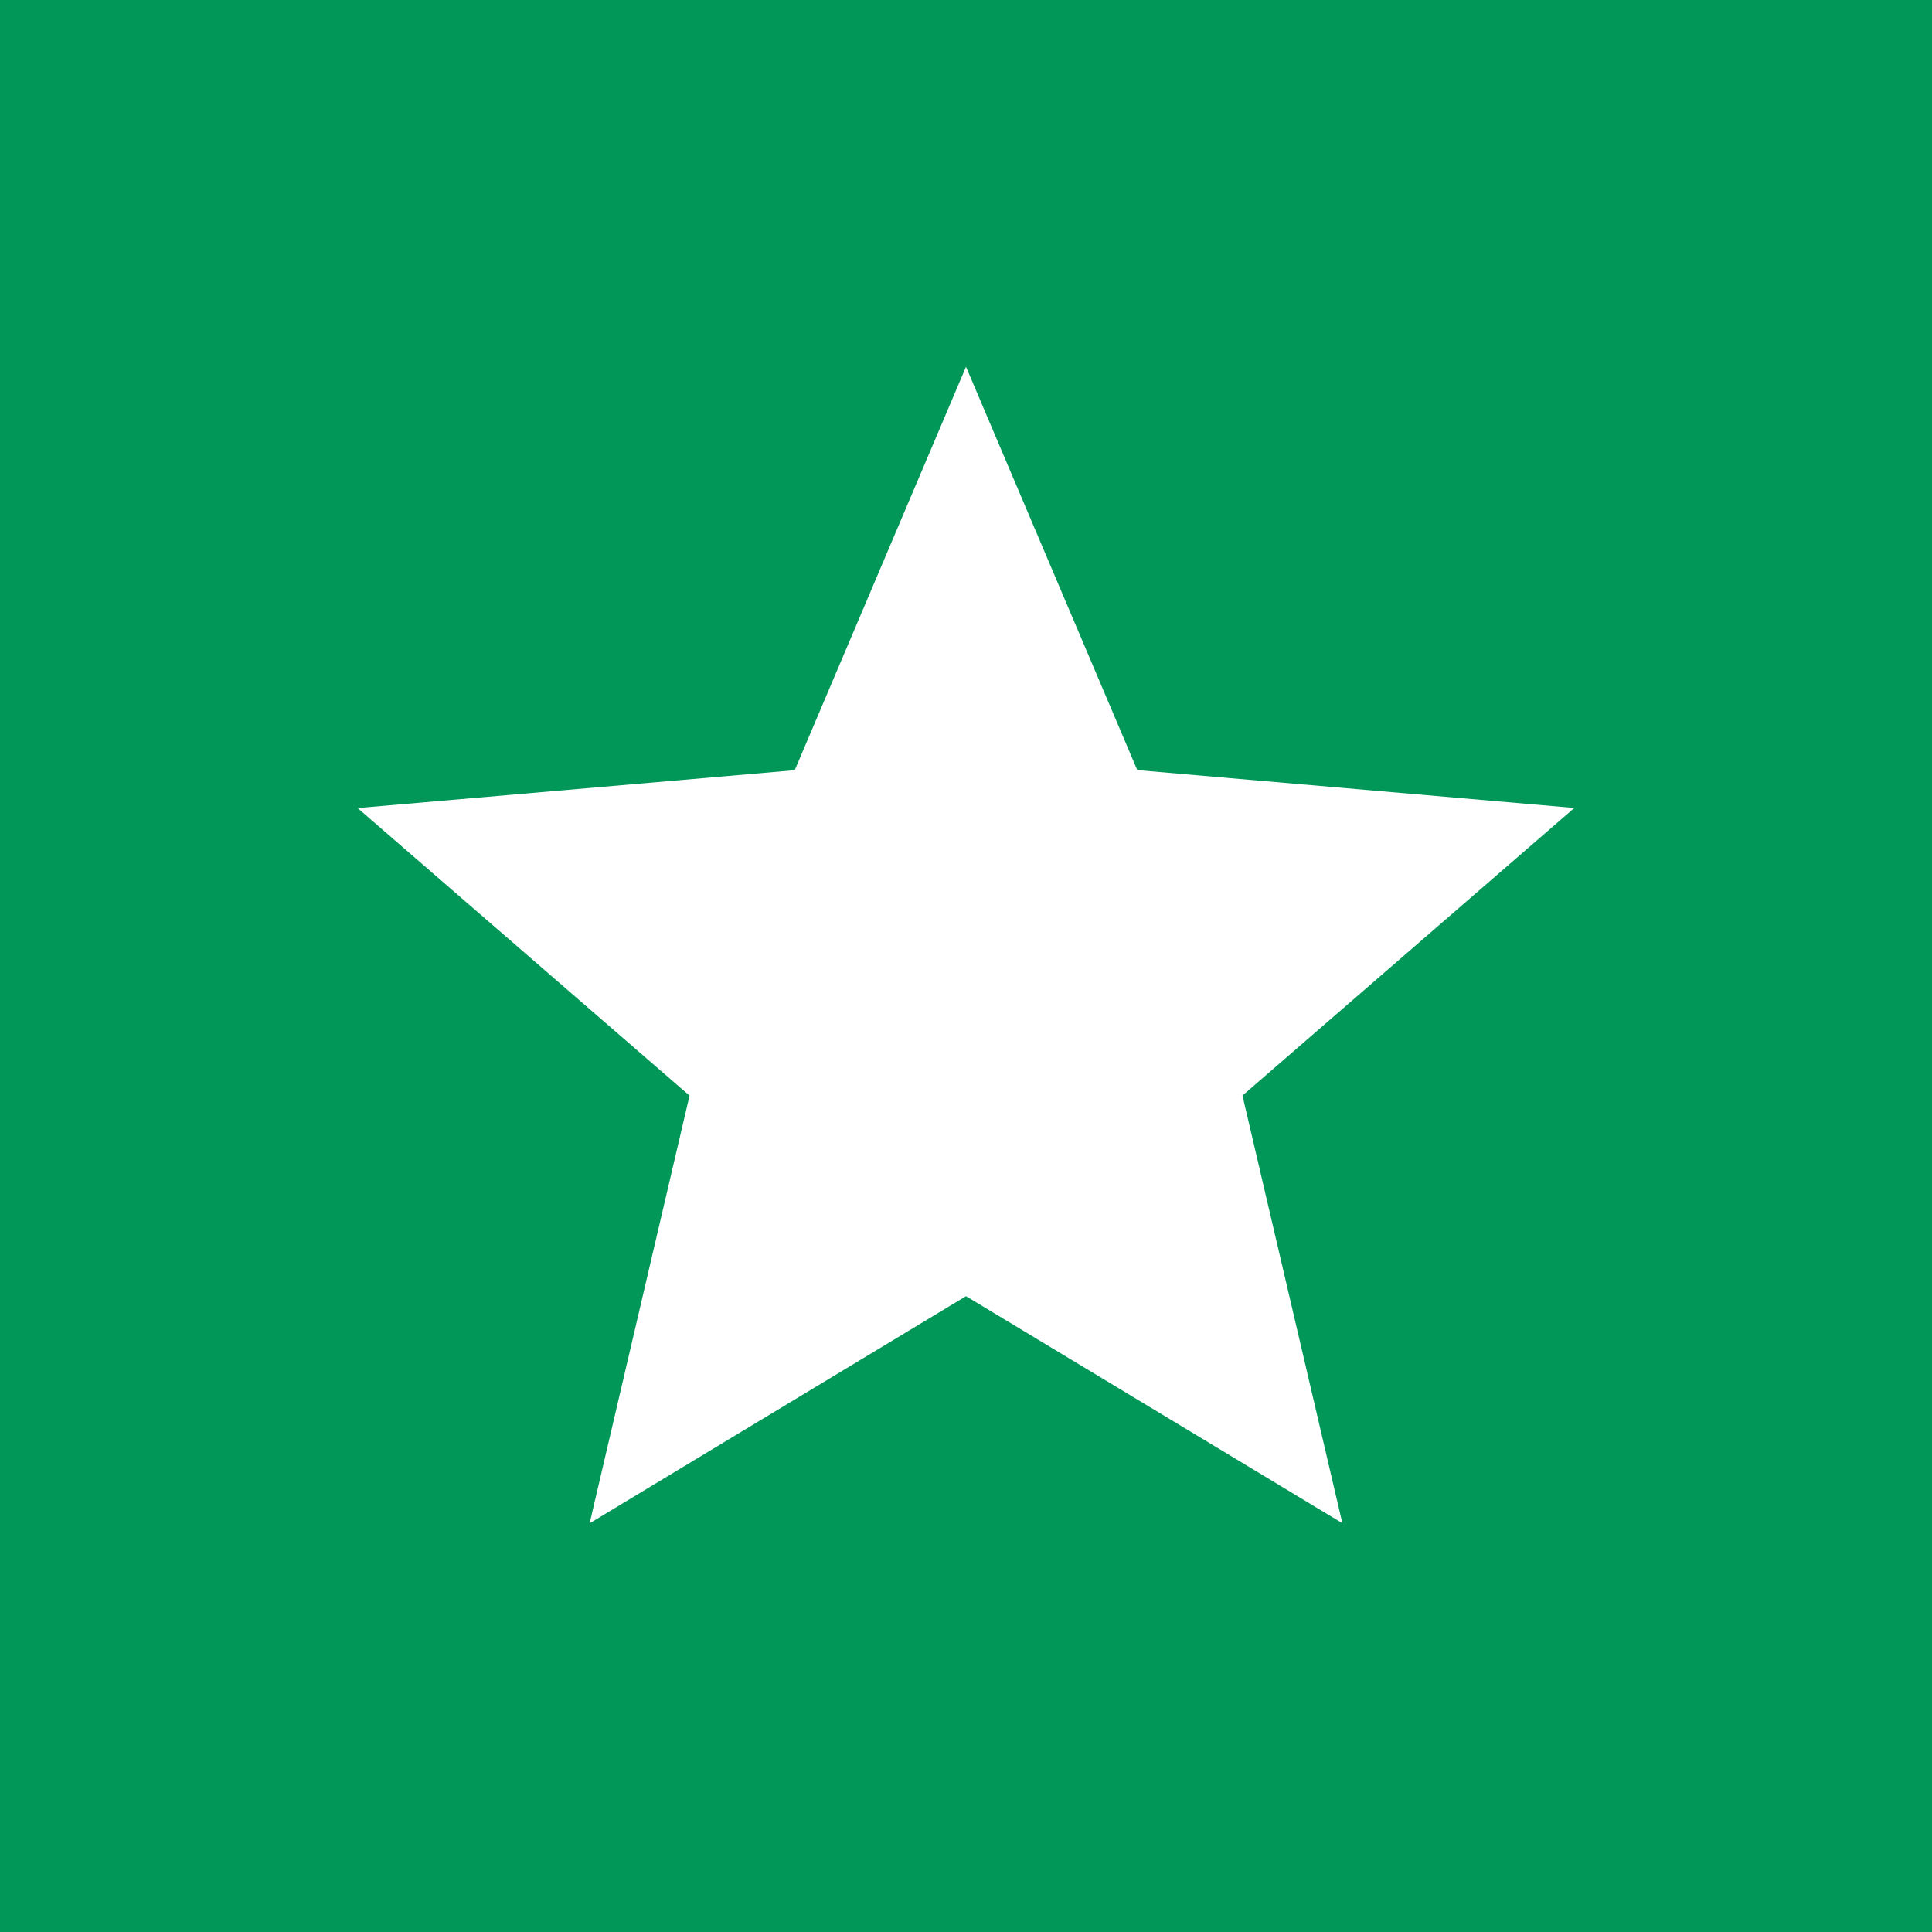 <svg width="20" height="20" viewBox="0 0 20 20" fill="none" xmlns="http://www.w3.org/2000/svg">
<rect width="20" height="20" fill="#009758"/>
<path d="M6.104 15.769L7.138 11.342L3.702 8.365L8.227 7.973L10 3.797L11.773 7.972L16.297 8.364L12.862 11.341L13.896 15.768L10 13.418L6.104 15.769Z" fill="white"/>
</svg>

